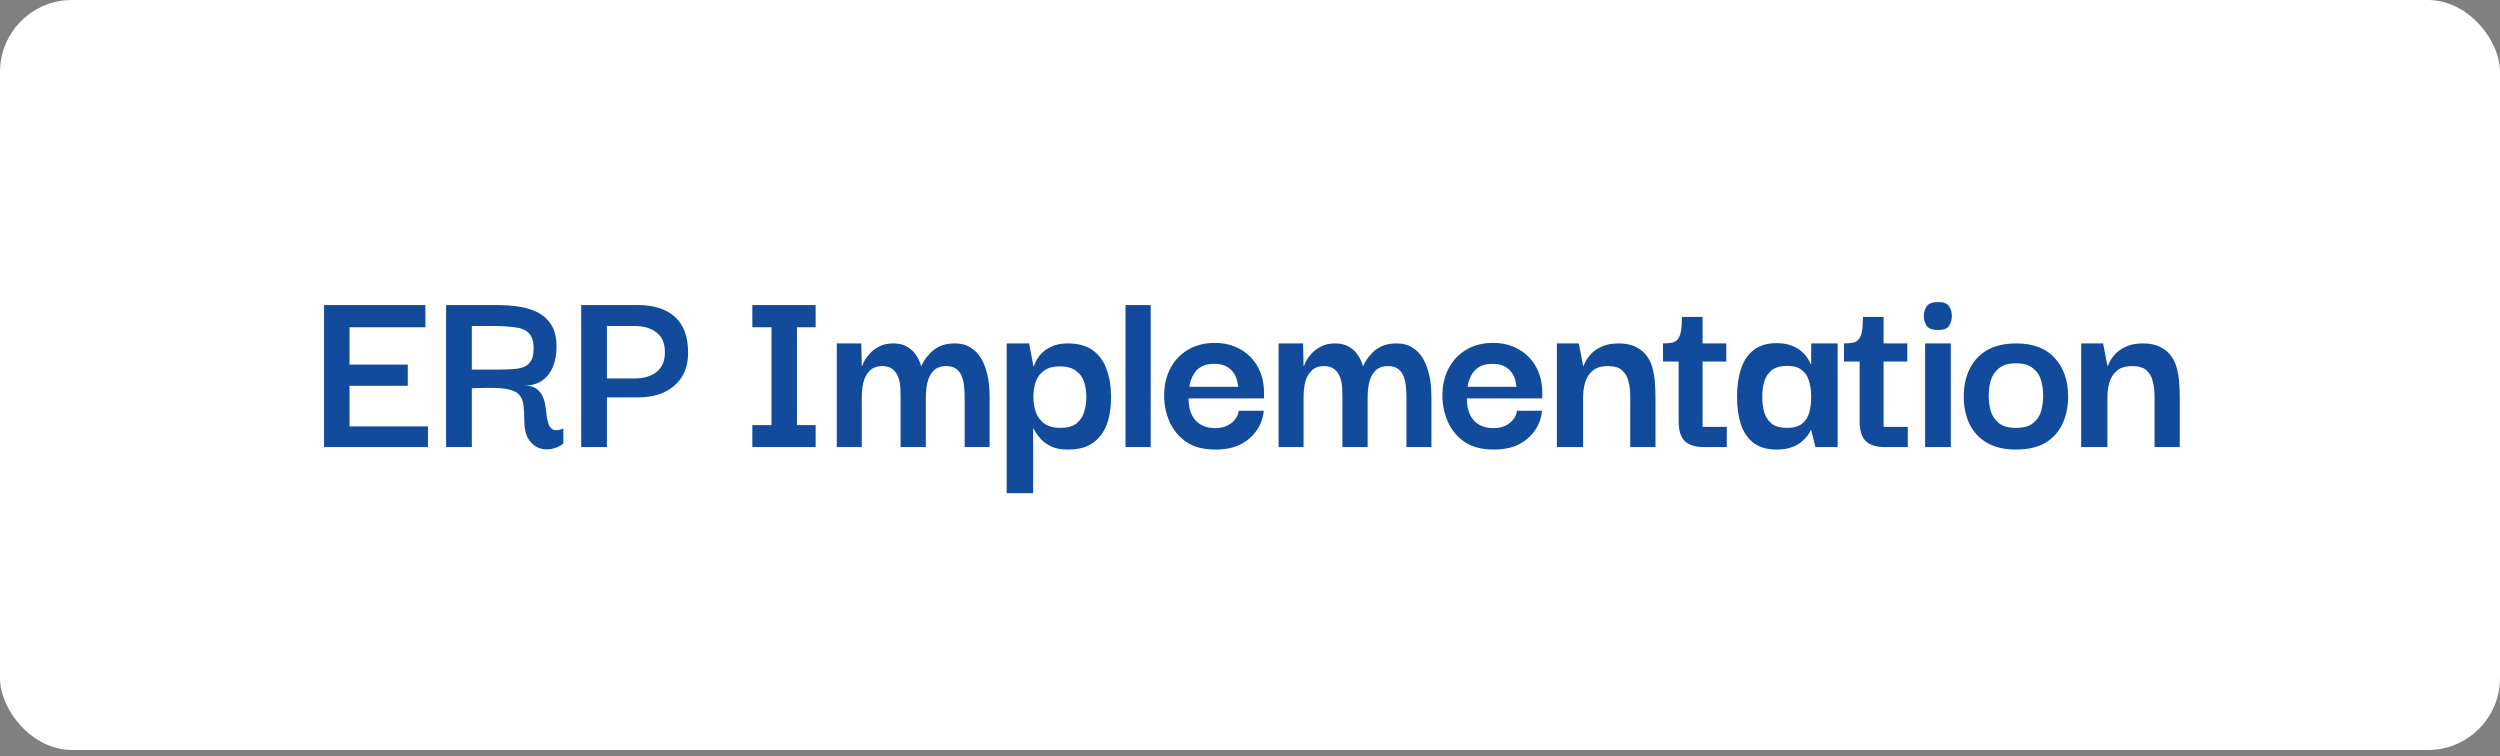 <svg width="347" height="105" viewBox="0 0 347 105" fill="none" xmlns="http://www.w3.org/2000/svg">
<rect x="0" y="0" width="347" height="105" fill="#808080" stroke="none"/>
<rect width="347" height="104.1" rx="10" fill="white"/>
<path d="M44.979 62.05V42.345H59.049V45.425H48.514V50.605H56.599V53.545H48.514V59.18H59.399V62.05H44.979ZM61.919 62.05V42.345H69.163C70.867 42.345 72.314 42.532 73.504 42.905C74.717 43.278 75.638 43.885 76.269 44.725C76.922 45.542 77.249 46.673 77.249 48.12C77.249 49.193 77.073 50.138 76.724 50.955C76.397 51.748 75.895 52.378 75.219 52.845C74.565 53.288 73.749 53.51 72.769 53.51C73.469 53.51 74.017 53.65 74.413 53.93C74.81 54.187 75.102 54.537 75.288 54.98C75.499 55.4 75.638 55.855 75.709 56.345C75.778 56.835 75.837 57.313 75.883 57.78C75.954 58.247 76.058 58.655 76.198 59.005C76.338 59.332 76.56 59.553 76.864 59.67C77.167 59.763 77.61 59.705 78.194 59.495V61.56C77.75 61.933 77.225 62.178 76.618 62.295C76.012 62.435 75.417 62.4 74.834 62.19C74.25 61.98 73.76 61.572 73.364 60.965C72.967 60.335 72.769 59.46 72.769 58.34C72.769 57.523 72.734 56.835 72.663 56.275C72.594 55.715 72.43 55.272 72.174 54.945C71.94 54.595 71.555 54.338 71.019 54.175C70.505 53.988 69.805 53.883 68.918 53.86C68.032 53.813 66.888 53.825 65.489 53.895V62.05H61.919ZM65.489 51.305H69.023C70.19 51.305 71.135 51.258 71.859 51.165C72.605 51.048 73.153 50.78 73.504 50.36C73.877 49.94 74.064 49.287 74.064 48.4C74.064 47.397 73.842 46.673 73.398 46.23C72.955 45.787 72.302 45.518 71.439 45.425C70.599 45.308 69.56 45.25 68.323 45.25H65.489V51.305ZM84.238 62.05H80.668V42.345H84.238V62.05ZM83.713 42.345H88.578C90.771 42.345 92.474 42.893 93.688 43.99C94.901 45.087 95.508 46.743 95.508 48.96C95.508 50.897 94.878 52.413 93.618 53.51C92.381 54.607 90.701 55.155 88.578 55.155H83.713V52.53H88.088C89.348 52.53 90.363 52.227 91.133 51.62C91.903 51.013 92.288 50.103 92.288 48.89C92.288 47.653 91.903 46.743 91.133 46.16C90.386 45.553 89.371 45.25 88.088 45.25H83.713V42.345ZM107.086 61.42V42.975H110.621V61.42H107.086ZM104.426 62.05V59.005H113.211V62.05H104.426ZM104.426 45.425V42.345H113.211V45.425H104.426ZM116.149 62.05V47.665H119.544L119.614 50.78H119.684C119.707 50.687 119.789 50.488 119.929 50.185C120.092 49.858 120.337 49.508 120.664 49.135C121.014 48.738 121.457 48.4 121.994 48.12C122.53 47.817 123.195 47.665 123.989 47.665C124.759 47.665 125.4 47.817 125.914 48.12C126.427 48.423 126.835 48.808 127.139 49.275C127.465 49.742 127.699 50.243 127.839 50.78H127.909C127.932 50.687 128.037 50.477 128.224 50.15C128.41 49.823 128.679 49.473 129.029 49.1C129.379 48.703 129.834 48.365 130.394 48.085C130.977 47.805 131.677 47.665 132.494 47.665C133.404 47.665 134.15 47.863 134.734 48.26C135.34 48.633 135.819 49.123 136.169 49.73C136.519 50.313 136.775 50.943 136.939 51.62C137.125 52.297 137.242 52.95 137.289 53.58C137.335 54.187 137.359 54.688 137.359 55.085V62.05H133.894V55.05C133.894 54.677 133.87 54.257 133.824 53.79C133.8 53.3 133.707 52.833 133.544 52.39C133.404 51.923 133.159 51.55 132.809 51.27C132.459 50.967 131.969 50.815 131.339 50.815C130.569 50.815 129.974 51.037 129.554 51.48C129.157 51.9 128.877 52.448 128.714 53.125C128.574 53.778 128.504 54.467 128.504 55.19V62.05H125.004V55.05C125.004 54.677 124.992 54.257 124.969 53.79C124.945 53.3 124.852 52.833 124.689 52.39C124.525 51.923 124.269 51.55 123.919 51.27C123.569 50.967 123.079 50.815 122.449 50.815C121.702 50.815 121.119 51.037 120.699 51.48C120.279 51.9 119.987 52.448 119.824 53.125C119.684 53.778 119.614 54.467 119.614 55.19V62.05H116.149ZM148.231 62.4C147.345 62.4 146.598 62.272 145.991 62.015C145.408 61.735 144.93 61.408 144.556 61.035C144.206 60.662 143.938 60.323 143.751 60.02C143.588 59.717 143.495 59.542 143.471 59.495H143.401V68.455H139.726V47.665H142.841L143.436 50.815H143.506C143.53 50.745 143.611 50.547 143.751 50.22C143.891 49.893 144.136 49.532 144.486 49.135C144.836 48.738 145.315 48.4 145.921 48.12C146.528 47.817 147.286 47.665 148.196 47.665C149.643 47.665 150.798 47.98 151.661 48.61C152.548 49.24 153.19 50.115 153.586 51.235C154.006 52.355 154.216 53.65 154.216 55.12C154.216 56.613 154.006 57.908 153.586 59.005C153.166 60.078 152.513 60.918 151.626 61.525C150.763 62.108 149.631 62.4 148.231 62.4ZM147.146 59.39C148.126 59.39 148.873 59.192 149.386 58.795C149.923 58.375 150.285 57.838 150.471 57.185C150.681 56.508 150.786 55.808 150.786 55.085C150.786 54.362 150.681 53.673 150.471 53.02C150.261 52.367 149.876 51.842 149.316 51.445C148.78 51.048 148.033 50.85 147.076 50.85C146.213 50.85 145.513 51.037 144.976 51.41C144.44 51.76 144.043 52.262 143.786 52.915C143.553 53.545 143.436 54.268 143.436 55.085C143.436 55.925 143.565 56.672 143.821 57.325C144.078 57.955 144.475 58.457 145.011 58.83C145.571 59.203 146.283 59.39 147.146 59.39ZM156.218 62.05V42.345H159.718V62.05H156.218ZM168.723 62.4C167.066 62.4 165.713 62.05 164.663 61.35C163.636 60.627 162.866 59.705 162.353 58.585C161.863 57.465 161.606 56.298 161.583 55.085C161.56 53.638 161.828 52.355 162.388 51.235C162.971 50.092 163.788 49.205 164.838 48.575C165.911 47.922 167.171 47.595 168.618 47.595C169.901 47.595 171.056 47.875 172.083 48.435C173.11 48.995 173.915 49.777 174.498 50.78C175.105 51.783 175.42 52.985 175.443 54.385C175.443 54.432 175.443 54.572 175.443 54.805C175.443 55.015 175.443 55.178 175.443 55.295H164.978C164.978 56.625 165.305 57.652 165.958 58.375C166.635 59.075 167.533 59.425 168.653 59.425C169.54 59.425 170.275 59.203 170.858 58.76C171.465 58.317 171.826 57.733 171.943 57.01H175.408C175.315 58.013 174.988 58.923 174.428 59.74C173.868 60.557 173.11 61.21 172.153 61.7C171.196 62.167 170.053 62.4 168.723 62.4ZM165.083 53.685H171.873C171.85 53.522 171.803 53.265 171.733 52.915C171.663 52.565 171.511 52.203 171.278 51.83C171.045 51.457 170.706 51.142 170.263 50.885C169.82 50.628 169.248 50.5 168.548 50.5C167.848 50.5 167.276 50.617 166.833 50.85C166.39 51.083 166.051 51.375 165.818 51.725C165.585 52.075 165.41 52.425 165.293 52.775C165.176 53.125 165.106 53.428 165.083 53.685ZM177.47 62.05V47.665H180.865L180.935 50.78H181.005C181.028 50.687 181.11 50.488 181.25 50.185C181.413 49.858 181.658 49.508 181.985 49.135C182.335 48.738 182.778 48.4 183.315 48.12C183.852 47.817 184.517 47.665 185.31 47.665C186.08 47.665 186.722 47.817 187.235 48.12C187.748 48.423 188.157 48.808 188.46 49.275C188.787 49.742 189.02 50.243 189.16 50.78H189.23C189.253 50.687 189.358 50.477 189.545 50.15C189.732 49.823 190 49.473 190.35 49.1C190.7 48.703 191.155 48.365 191.715 48.085C192.298 47.805 192.998 47.665 193.815 47.665C194.725 47.665 195.472 47.863 196.055 48.26C196.662 48.633 197.14 49.123 197.49 49.73C197.84 50.313 198.097 50.943 198.26 51.62C198.447 52.297 198.563 52.95 198.61 53.58C198.657 54.187 198.68 54.688 198.68 55.085V62.05H195.215V55.05C195.215 54.677 195.192 54.257 195.145 53.79C195.122 53.3 195.028 52.833 194.865 52.39C194.725 51.923 194.48 51.55 194.13 51.27C193.78 50.967 193.29 50.815 192.66 50.815C191.89 50.815 191.295 51.037 190.875 51.48C190.478 51.9 190.198 52.448 190.035 53.125C189.895 53.778 189.825 54.467 189.825 55.19V62.05H186.325V55.05C186.325 54.677 186.313 54.257 186.29 53.79C186.267 53.3 186.173 52.833 186.01 52.39C185.847 51.923 185.59 51.55 185.24 51.27C184.89 50.967 184.4 50.815 183.77 50.815C183.023 50.815 182.44 51.037 182.02 51.48C181.6 51.9 181.308 52.448 181.145 53.125C181.005 53.778 180.935 54.467 180.935 55.19V62.05H177.47ZM207.347 62.4C205.691 62.4 204.337 62.05 203.287 61.35C202.261 60.627 201.491 59.705 200.977 58.585C200.487 57.465 200.231 56.298 200.207 55.085C200.184 53.638 200.452 52.355 201.012 51.235C201.596 50.092 202.412 49.205 203.462 48.575C204.536 47.922 205.796 47.595 207.242 47.595C208.526 47.595 209.681 47.875 210.707 48.435C211.734 48.995 212.539 49.777 213.122 50.78C213.729 51.783 214.044 52.985 214.067 54.385C214.067 54.432 214.067 54.572 214.067 54.805C214.067 55.015 214.067 55.178 214.067 55.295H203.602C203.602 56.625 203.929 57.652 204.582 58.375C205.259 59.075 206.157 59.425 207.277 59.425C208.164 59.425 208.899 59.203 209.482 58.76C210.089 58.317 210.451 57.733 210.567 57.01H214.032C213.939 58.013 213.612 58.923 213.052 59.74C212.492 60.557 211.734 61.21 210.777 61.7C209.821 62.167 208.677 62.4 207.347 62.4ZM203.707 53.685H210.497C210.474 53.522 210.427 53.265 210.357 52.915C210.287 52.565 210.136 52.203 209.902 51.83C209.669 51.457 209.331 51.142 208.887 50.885C208.444 50.628 207.872 50.5 207.172 50.5C206.472 50.5 205.901 50.617 205.457 50.85C205.014 51.083 204.676 51.375 204.442 51.725C204.209 52.075 204.034 52.425 203.917 52.775C203.801 53.125 203.731 53.428 203.707 53.685ZM216.094 62.05V47.665H219.139L219.734 50.78H219.804C219.828 50.71 219.909 50.523 220.049 50.22C220.213 49.893 220.469 49.532 220.819 49.135C221.193 48.738 221.683 48.4 222.289 48.12C222.919 47.817 223.701 47.665 224.634 47.665C225.661 47.665 226.489 47.84 227.119 48.19C227.773 48.517 228.286 48.96 228.659 49.52C229.033 50.057 229.289 50.663 229.429 51.34C229.593 51.993 229.686 52.647 229.709 53.3C229.756 53.953 229.779 54.548 229.779 55.085V62.05H226.279V55.05C226.279 54.28 226.198 53.58 226.034 52.95C225.894 52.32 225.603 51.807 225.159 51.41C224.739 51.013 224.074 50.815 223.164 50.815C222.231 50.815 221.519 51.037 221.029 51.48C220.539 51.9 220.201 52.437 220.014 53.09C219.828 53.743 219.734 54.443 219.734 55.19V62.05H216.094ZM236.423 62.05C235.28 62.05 234.416 61.77 233.833 61.21C233.273 60.65 232.993 59.74 232.993 58.48V49.8H236.318V59.25H239.678V62.05H236.423ZM230.823 50.185V47.665C231.336 47.665 231.756 47.63 232.083 47.56C232.41 47.49 232.666 47.338 232.853 47.105C233.063 46.872 233.215 46.51 233.308 46.02C233.401 45.53 233.448 44.853 233.448 43.99H236.318V47.665H239.608V50.185H230.823ZM246.597 62.4C245.29 62.4 244.229 62.097 243.412 61.49C242.595 60.86 242 59.997 241.627 58.9C241.277 57.78 241.102 56.497 241.102 55.05C241.102 53.58 241.289 52.285 241.662 51.165C242.035 50.045 242.619 49.182 243.412 48.575C244.229 47.945 245.29 47.63 246.597 47.63C247.437 47.63 248.137 47.747 248.697 47.98C249.28 48.213 249.747 48.493 250.097 48.82C250.47 49.147 250.75 49.473 250.937 49.8C251.124 50.103 251.252 50.348 251.322 50.535H251.392V47.665H255.067V62.05H251.987L251.392 59.705H251.322C251.275 59.868 251.147 60.102 250.937 60.405C250.727 60.685 250.435 60.988 250.062 61.315C249.712 61.618 249.245 61.875 248.662 62.085C248.102 62.295 247.414 62.4 246.597 62.4ZM248.067 59.39C248.93 59.39 249.607 59.203 250.097 58.83C250.587 58.457 250.925 57.943 251.112 57.29C251.299 56.613 251.392 55.878 251.392 55.085C251.392 54.222 251.287 53.475 251.077 52.845C250.89 52.192 250.552 51.69 250.062 51.34C249.595 50.967 248.93 50.78 248.067 50.78C247.157 50.78 246.445 50.978 245.932 51.375C245.442 51.772 245.092 52.297 244.882 52.95C244.695 53.58 244.602 54.292 244.602 55.085C244.602 55.878 244.695 56.602 244.882 57.255C245.092 57.908 245.442 58.433 245.932 58.83C246.445 59.203 247.157 59.39 248.067 59.39ZM261.546 62.05C260.403 62.05 259.54 61.77 258.956 61.21C258.396 60.65 258.116 59.74 258.116 58.48V49.8H261.441V59.25H264.801V62.05H261.546ZM255.946 50.185V47.665C256.46 47.665 256.88 47.63 257.206 47.56C257.533 47.49 257.79 47.338 257.976 47.105C258.186 46.872 258.338 46.51 258.431 46.02C258.525 45.53 258.571 44.853 258.571 43.99H261.441V47.665H264.731V50.185H255.946ZM267.206 62.05V47.665H270.776V62.05H267.206ZM268.991 45.81C268.221 45.81 267.696 45.612 267.416 45.215C267.159 44.818 267.031 44.363 267.031 43.85C267.031 43.337 267.159 42.893 267.416 42.52C267.696 42.123 268.221 41.925 268.991 41.925C269.784 41.925 270.297 42.123 270.531 42.52C270.787 42.893 270.916 43.337 270.916 43.85C270.916 44.363 270.787 44.818 270.531 45.215C270.297 45.612 269.784 45.81 268.991 45.81ZM279.813 62.4C278.227 62.4 276.885 62.085 275.788 61.455C274.715 60.825 273.91 59.962 273.373 58.865C272.837 57.745 272.568 56.473 272.568 55.05C272.568 53.603 272.837 52.332 273.373 51.235C273.91 50.115 274.715 49.24 275.788 48.61C276.885 47.98 278.238 47.665 279.848 47.665C282.205 47.665 283.99 48.342 285.203 49.695C286.44 51.048 287.058 52.833 287.058 55.05C287.058 56.427 286.802 57.675 286.288 58.795C285.775 59.915 284.982 60.802 283.908 61.455C282.835 62.085 281.47 62.4 279.813 62.4ZM279.813 59.39C280.863 59.39 281.657 59.168 282.193 58.725C282.753 58.282 283.127 57.722 283.313 57.045C283.5 56.345 283.593 55.645 283.593 54.945C283.593 54.198 283.5 53.487 283.313 52.81C283.127 52.133 282.753 51.573 282.193 51.13C281.657 50.663 280.863 50.43 279.813 50.43C278.787 50.43 277.993 50.663 277.433 51.13C276.897 51.573 276.523 52.133 276.313 52.81C276.127 53.487 276.033 54.198 276.033 54.945C276.033 55.645 276.127 56.345 276.313 57.045C276.523 57.722 276.897 58.282 277.433 58.725C277.993 59.168 278.787 59.39 279.813 59.39ZM288.867 62.05V47.665H291.912L292.507 50.78H292.577C292.6 50.71 292.682 50.523 292.822 50.22C292.985 49.893 293.242 49.532 293.592 49.135C293.965 48.738 294.455 48.4 295.062 48.12C295.692 47.817 296.474 47.665 297.407 47.665C298.434 47.665 299.262 47.84 299.892 48.19C300.545 48.517 301.059 48.96 301.432 49.52C301.805 50.057 302.062 50.663 302.202 51.34C302.365 51.993 302.459 52.647 302.482 53.3C302.529 53.953 302.552 54.548 302.552 55.085V62.05H299.052V55.05C299.052 54.28 298.97 53.58 298.807 52.95C298.667 52.32 298.375 51.807 297.932 51.41C297.512 51.013 296.847 50.815 295.937 50.815C295.004 50.815 294.292 51.037 293.802 51.48C293.312 51.9 292.974 52.437 292.787 53.09C292.6 53.743 292.507 54.443 292.507 55.19V62.05H288.867Z" fill="#124A9C"/>
</svg>
